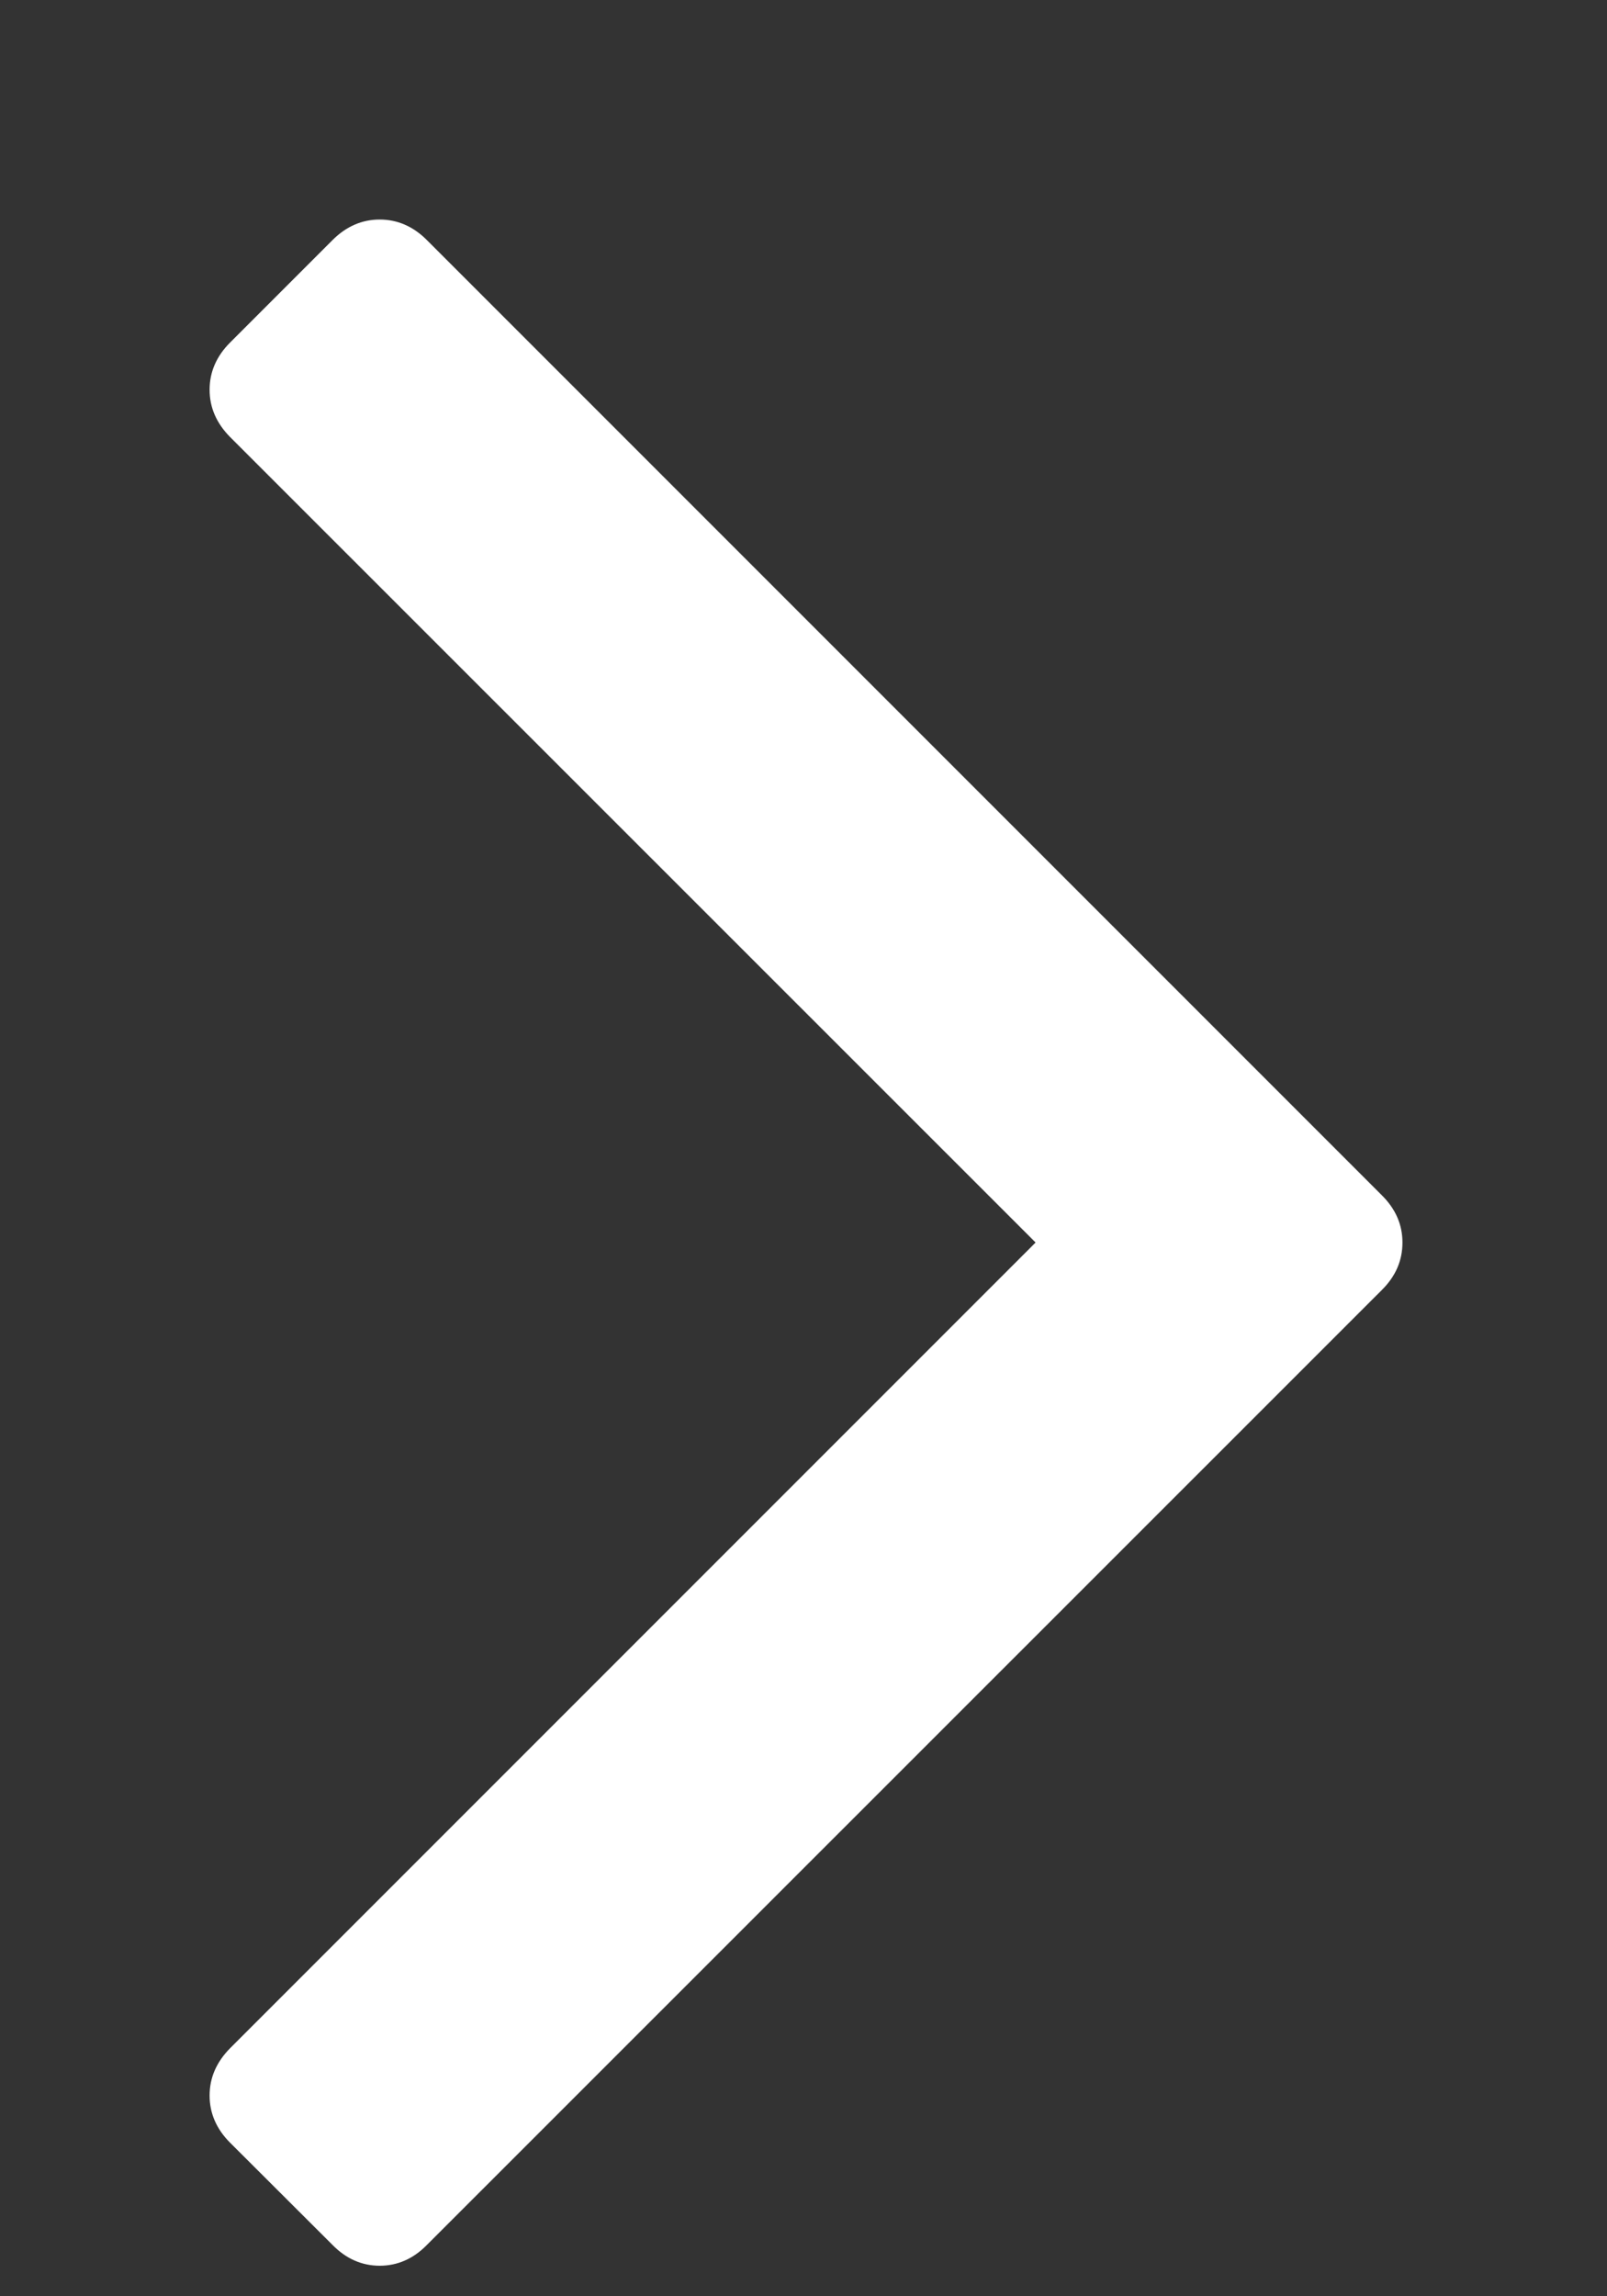 <svg xmlns="http://www.w3.org/2000/svg" width="7" height="10" viewBox="0 0 7 10" fill="none">
<rect x="0" y="0" width="7" height="10" fill="#333333" stroke="none"/>
<path d="M6.02 5.206C6.08 5.266 6.109 5.334 6.109 5.411C6.109 5.489 6.08 5.557 6.02 5.617L1.859 9.777C1.8 9.837 1.731 9.867 1.654 9.867C1.577 9.867 1.508 9.837 1.449 9.777L1.002 9.331C0.943 9.272 0.913 9.203 0.913 9.126C0.913 9.048 0.943 8.98 1.002 8.92L4.511 5.411L1.002 1.903C0.943 1.843 0.913 1.775 0.913 1.697C0.913 1.62 0.943 1.551 1.002 1.492L1.449 1.045C1.508 0.986 1.577 0.956 1.654 0.956C1.731 0.956 1.8 0.986 1.859 1.045L6.02 5.206Z" fill="#ffffff"/>
</svg>